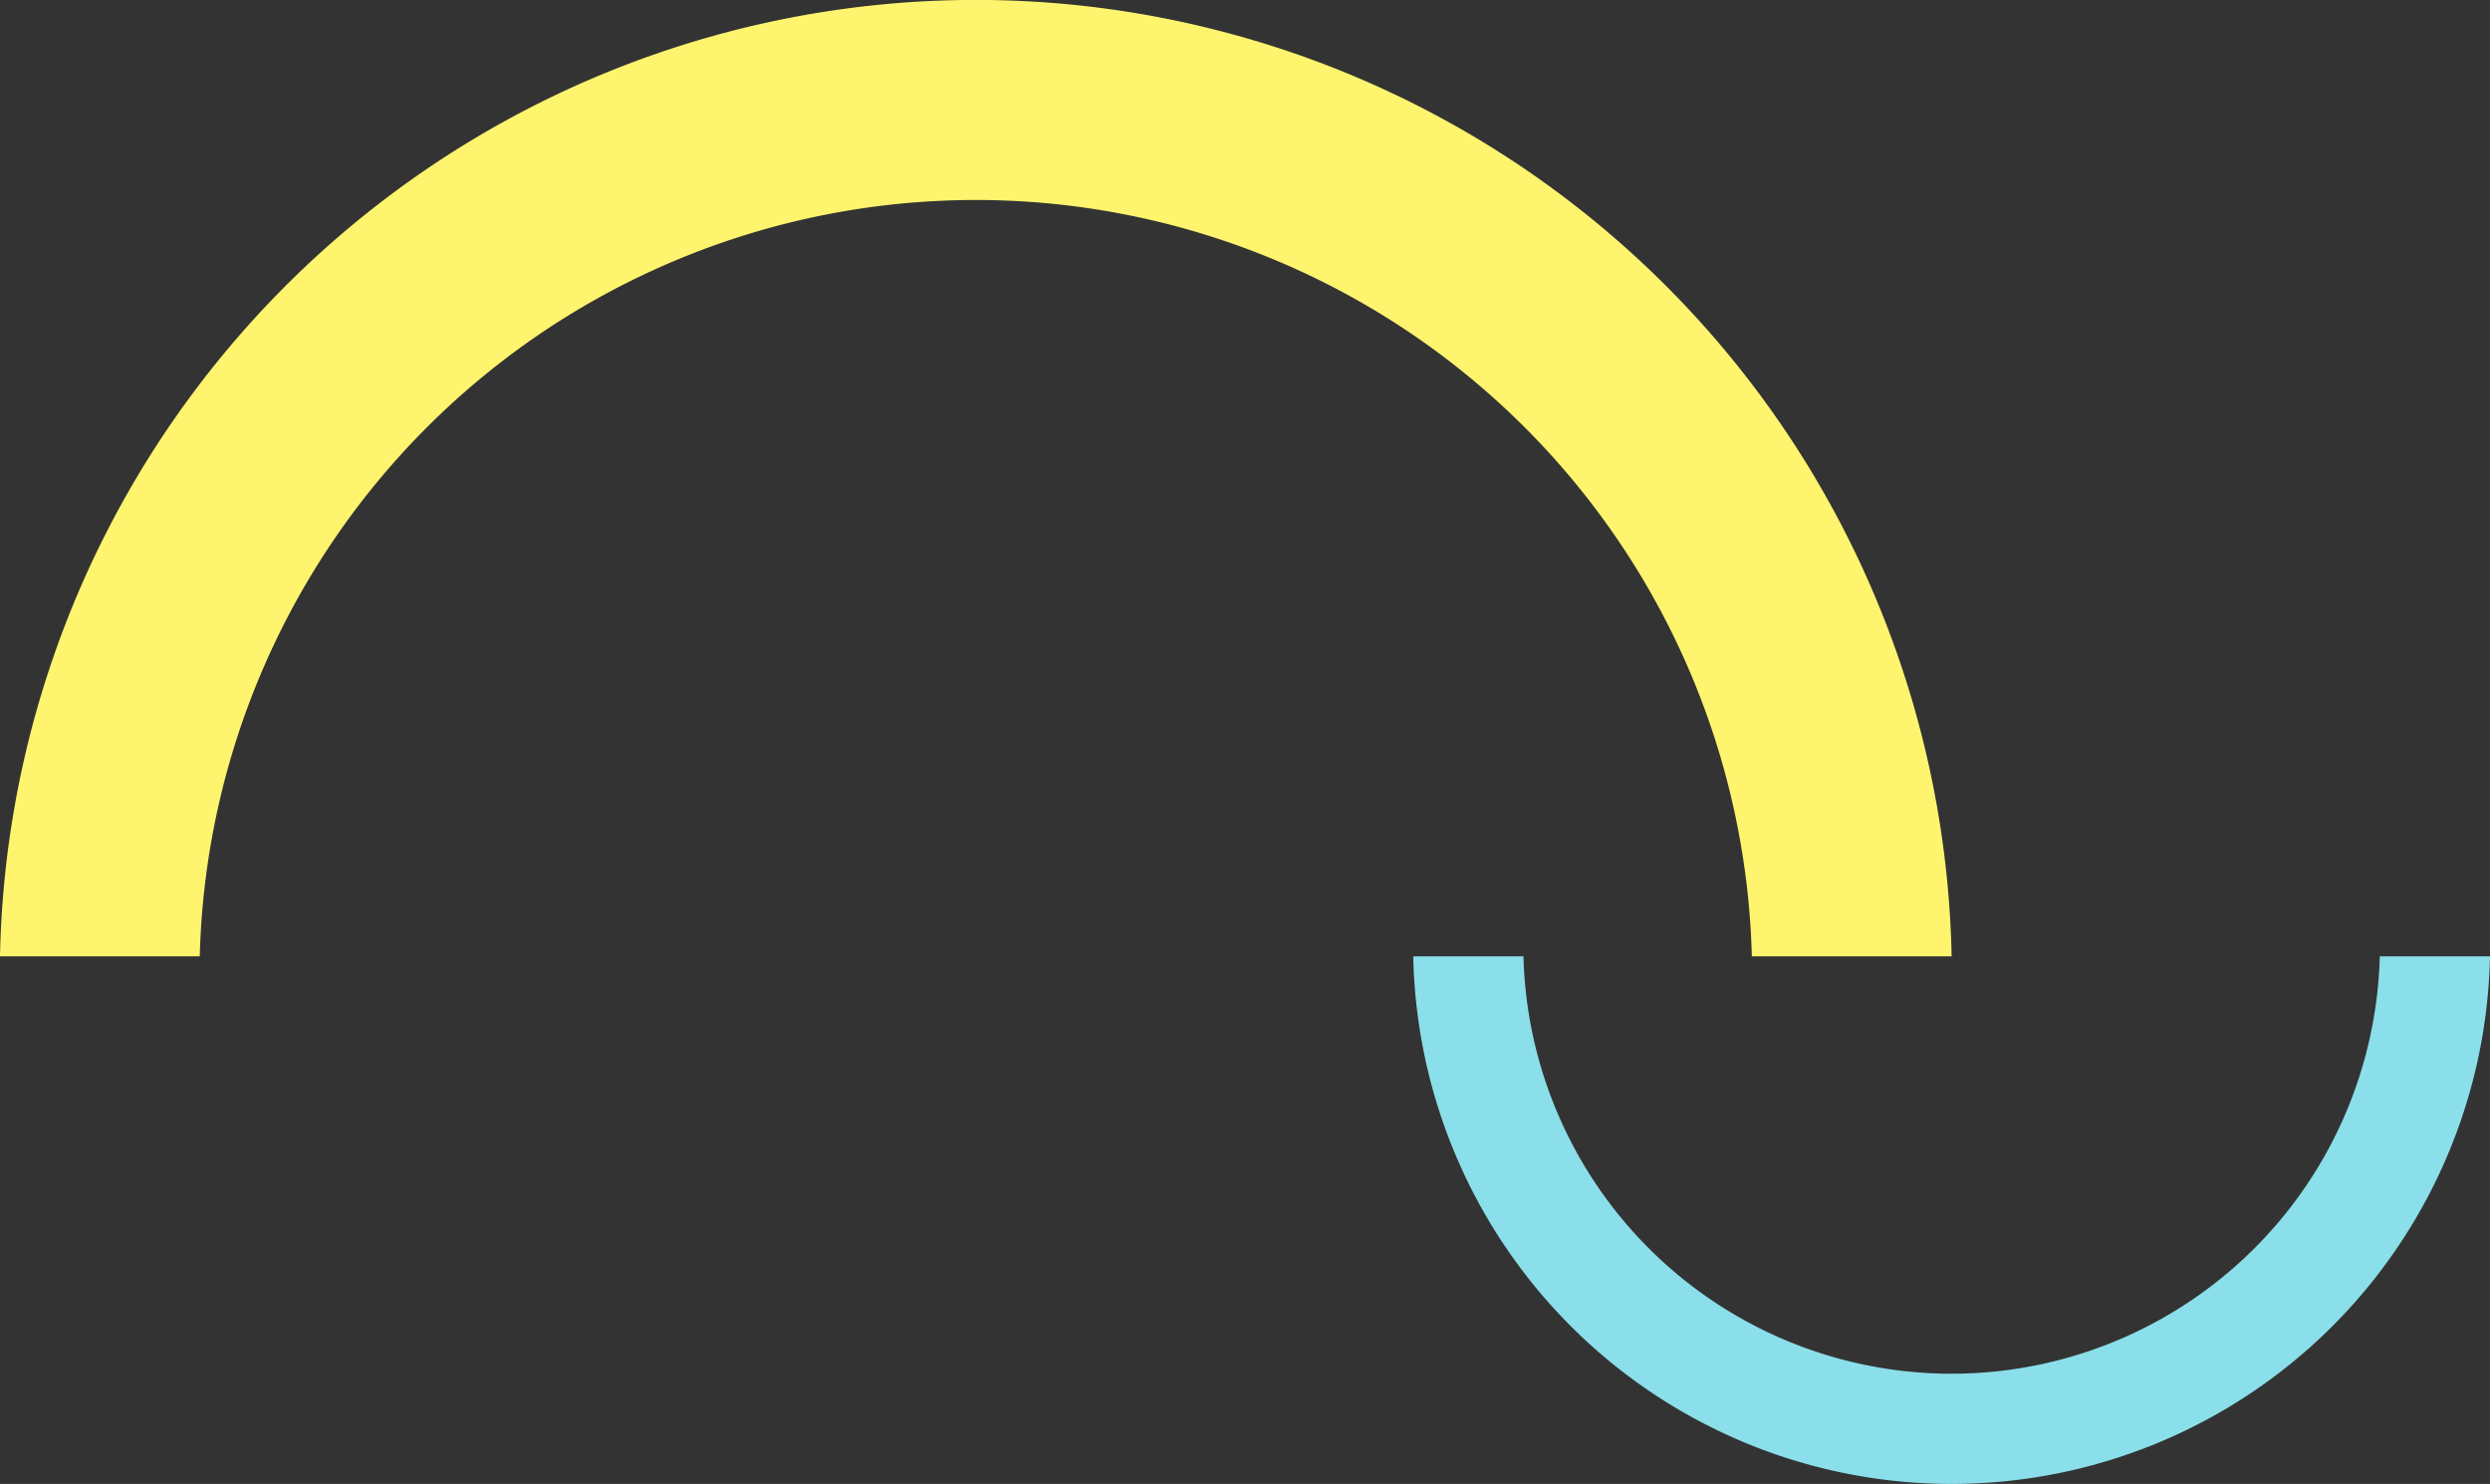 <svg xmlns="http://www.w3.org/2000/svg" xmlns:xlink="http://www.w3.org/1999/xlink" width="209.001" height="124.559" viewBox="0 0 209.001 124.559">
  <rect x="0" y="0" width="209.001" height="124.559" fill="#333333" stroke="none"/>
  <defs>
    <clipPath id="clip-path">
      <rect id="長方形_25" data-name="長方形 25" width="90.379" height="44.288" transform="translate(0 0)" fill="#8adfea"/>
    </clipPath>
    <clipPath id="clip-path-2">
      <rect id="長方形_28" data-name="長方形 28" width="163.813" height="80.272" transform="translate(0 0)" fill="#fff46e"/>
    </clipPath>
  </defs>
  <g id="グループ_444171" data-name="グループ 444171" transform="translate(-66.961 -18.063)">
    <g id="グループ_23" data-name="グループ 23" transform="translate(185.583 98.334)" clip-path="url(#clip-path)">
      <path id="パス_48" data-name="パス 48" d="M9.252,0A35.949,35.949,0,0,0,45.19,35.036,35.95,35.95,0,0,0,81.127,0h9.251A45.2,45.2,0,0,1,45.19,44.288,45.2,45.2,0,0,1,0,0Z" transform="translate(0 0)" fill="#8adfea"/>
    </g>
    <g id="グループ_30" data-name="グループ 30" transform="translate(66.96 18.063)" clip-path="url(#clip-path-2)">
      <path id="パス_52" data-name="パス 52" d="M16.768,80.272a65.159,65.159,0,0,1,130.275,0h16.77A81.923,81.923,0,0,0,0,80.272Z" transform="translate(0 0.001)" fill="#fff46e"/>
    </g>
  </g>
</svg>

